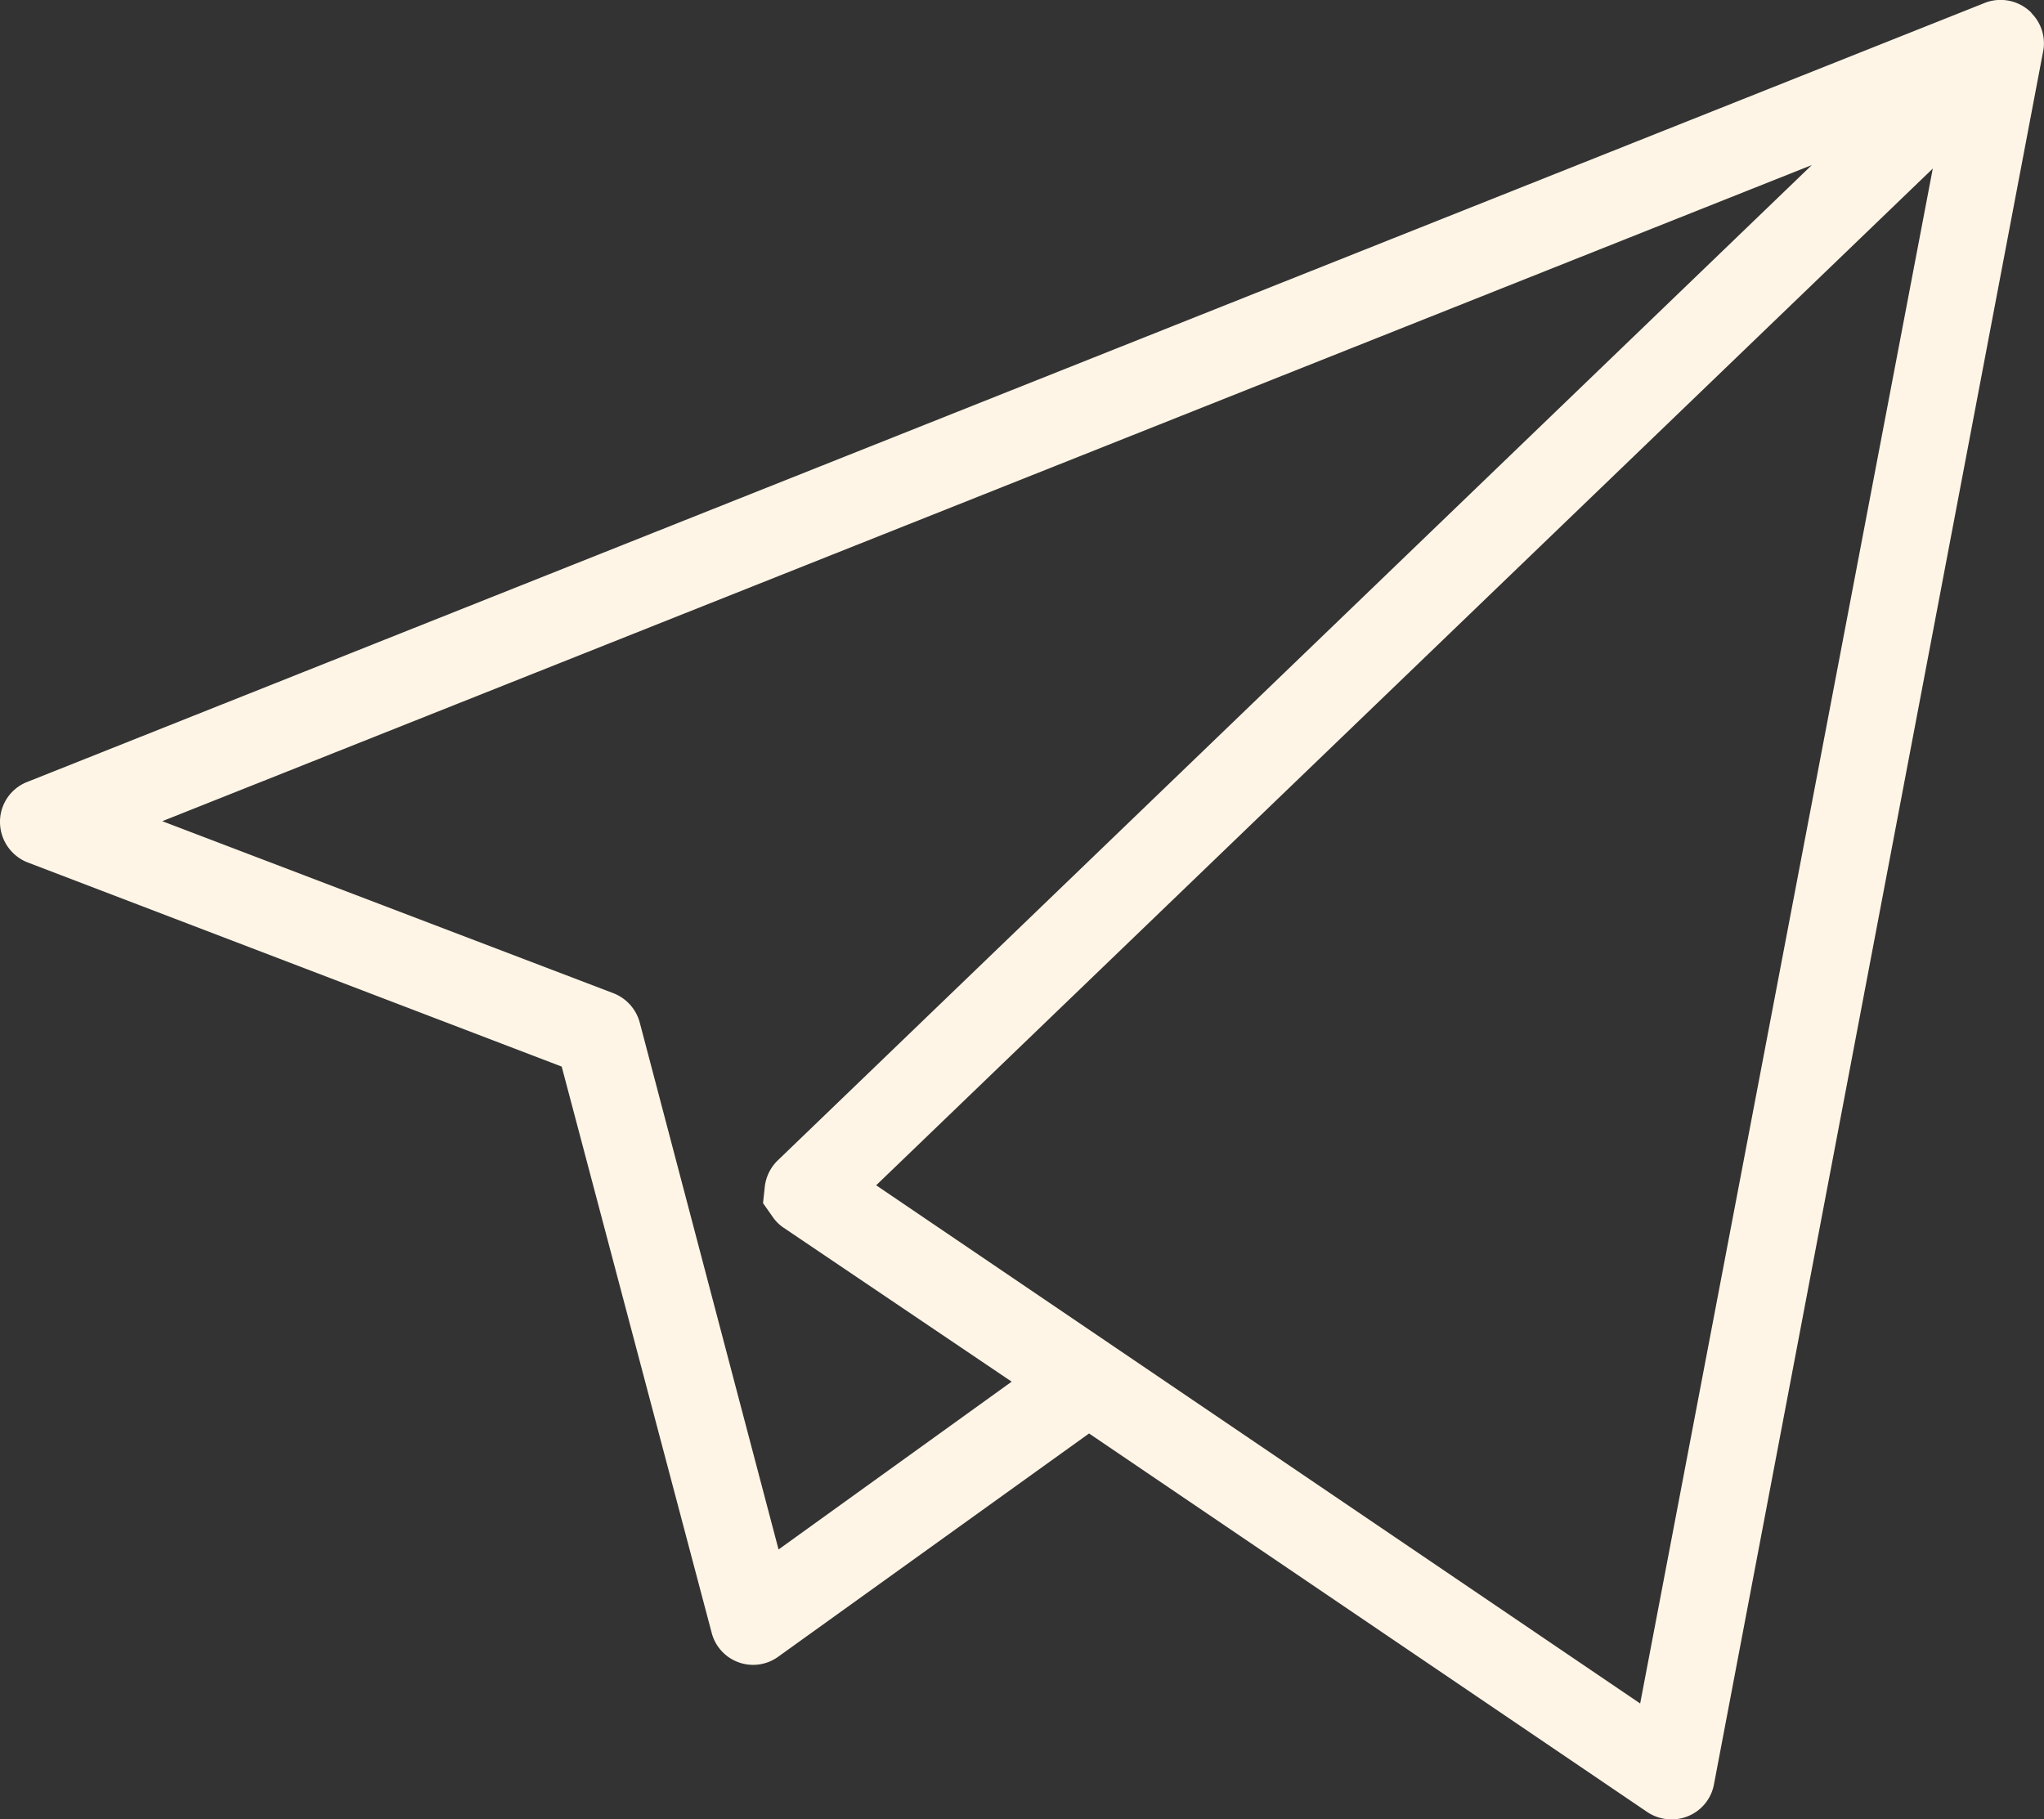 <svg xmlns="http://www.w3.org/2000/svg" xmlns:xlink="http://www.w3.org/1999/xlink" width="19.097" height="17" viewBox="0 0 19.097 17">
  <rect x="0" y="0" width="19.097" height="17" fill="#333333" stroke="none"/>
  <defs>
    <clipPath id="clip-path">
      <rect id="Rectangle_3" data-name="Rectangle 3" width="19.097" height="17" transform="translate(0 0)" fill="#fff5e6"/>
    </clipPath>
  </defs>
  <g id="Group_1" data-name="Group 1" transform="translate(0 0)" clip-path="url(#clip-path)">
    <path id="Path_1350" data-name="Path 1350" d="M18.979.119A.406.406,0,0,0,18.716,0a.356.356,0,0,0-.048,0,.392.392,0,0,0-.134.031L.255,7.306A.4.4,0,0,0,0,7.684a.407.407,0,0,0,.26.375L5.248,9.966l1.4,5.286a.4.4,0,0,0,.627.225l2.9-2.083,5.215,3.537a.409.409,0,0,0,.381.039.4.4,0,0,0,.243-.3L19.087.49a.446.446,0,0,0,.008-.051.4.4,0,0,0-.1-.3l-.018-.02M7.274,14.478l-.349-1.324v0l-.948-3.6a.407.407,0,0,0-.247-.274L1.516,7.673,16.928,1.542l-9.661,9.3a.407.407,0,0,0-.122.25l-.016.15.09.128a.381.381,0,0,0,.1.1L9.452,12.91Zm8.05,1.439L8.186,11.075l9.872-9.5Z" transform="translate(0 0)" fill="#fff5e6"/>
  </g>
</svg>
